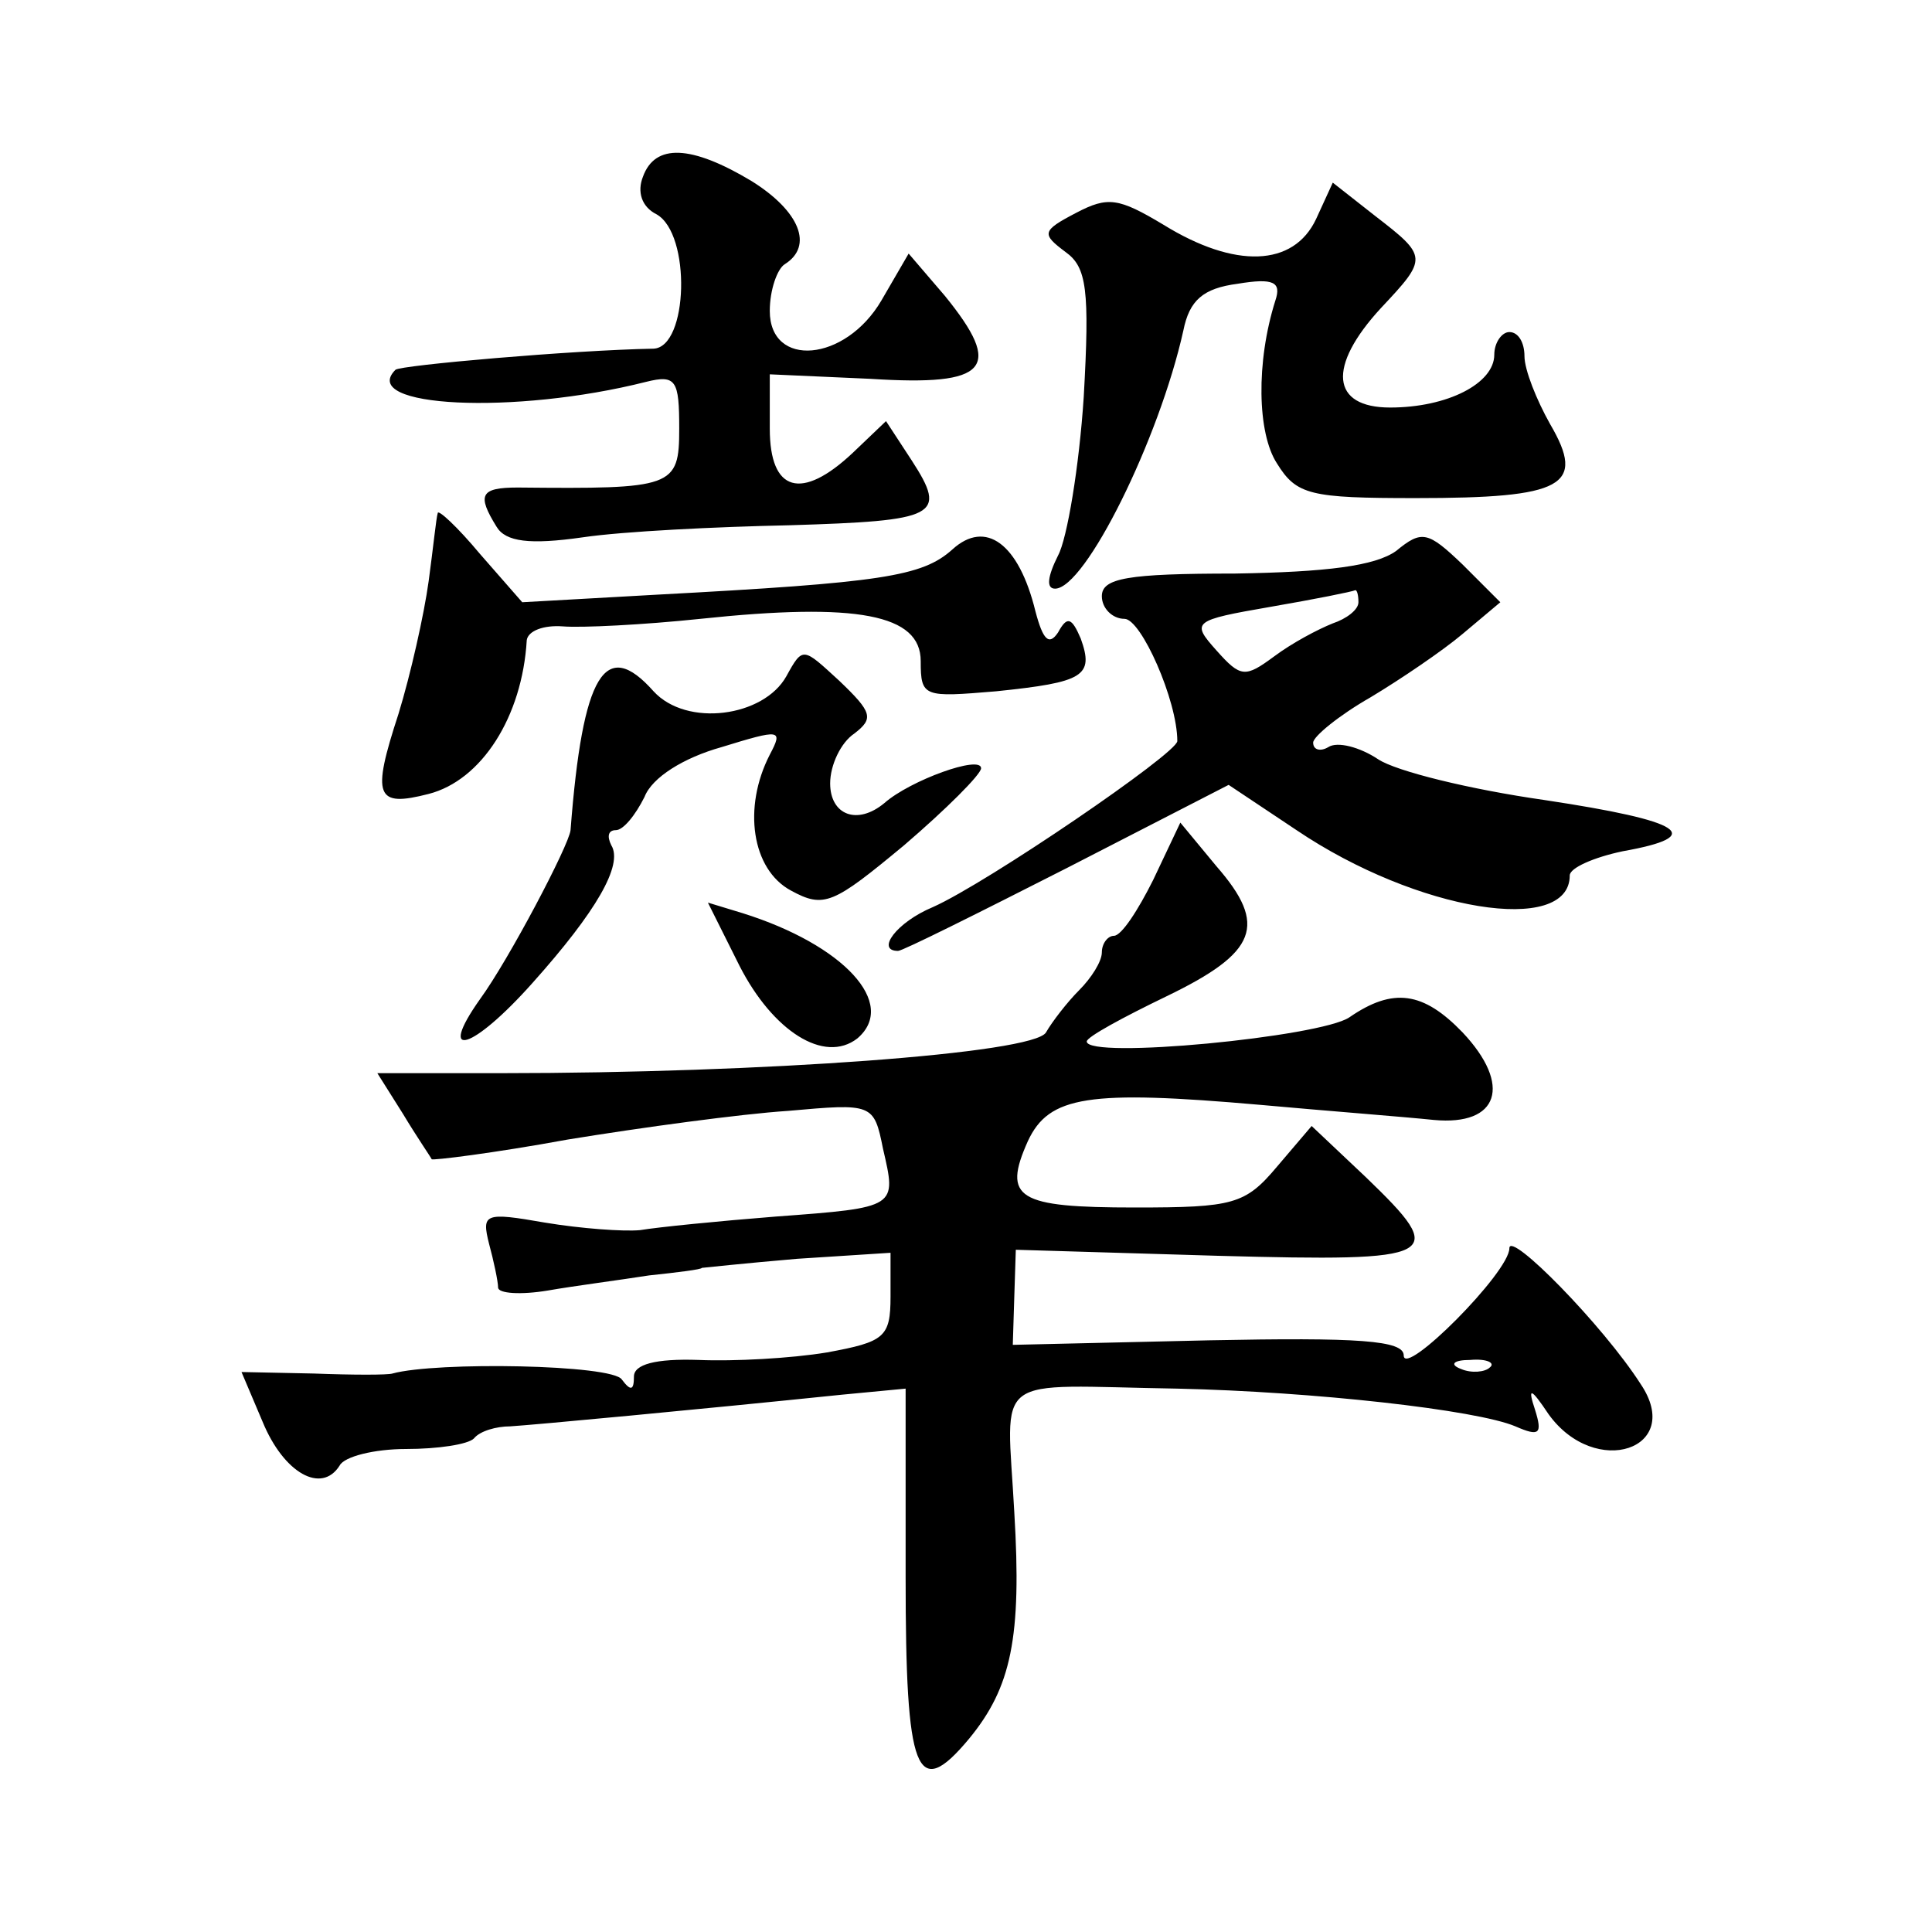<?xml version="1.0" standalone="no"?>
<!DOCTYPE svg PUBLIC "-//W3C//DTD SVG 20010904//EN"
 "http://www.w3.org/TR/2001/REC-SVG-20010904/DTD/svg10.dtd">
<svg version="1.0" xmlns="http://www.w3.org/2000/svg"
 width="128pt" height="128pt" viewBox="0 0 128 128"
 preserveAspectRatio="xMidYMid meet">
<g transform="translate(0,128) scale(0.1,-0.1)"
fill="#0" stroke="none">
<path d="M426 1163 c-4 -10 -1 -20 9 -25 23 -13 21 -88 -2 -89 -54 -1 -168 -11
-171 -14 -25 -25 79 -30 166 -8 20 5 22 1 22 -31 0 -39 -4 -40 -107 -39 -25 0 -27
-5 -14 -26 6 -10 22 -12 57 -7 27 4 89 7 137 8 98 3 105 6 81 43 l-17 26 -22 -21
c-34 -32 -55 -26 -55 16 l0 36 67 -3 c78 -5 88 7 49 55 l-24 28 -18 -31 c-24 -41
-74 -45 -74 -7 0 14 5 28 10 31 19 12 10 35 -22 55 -40 24 -64 25 -72 3z M872 1135
c-15 -32 -54 -33 -101 -4 -30 18 -37 19 -58 8 -23 -12 -23 -14 -7 -26 14 -10 16
-25 12 -96 -3 -46 -11 -94 -17 -105 -7 -14 -8 -22 -2 -22 20 0 69 99 85 171 4 20
13 28 36 31 24 4 29 1 25 -11 -13 -41 -12 -88 1 -108 13 -21 22 -23 92 -23 98 0
113 8 89 49 -9 16 -17 36 -17 45 0 9 -4 16 -10 16 -5 0 -10 -7 -10 -15 0 -19 -31
-35 -69 -35 -39 0 -42 27 -6 66 31 33 31 34 -4 61 l-28 22 -11 -24z M290 940 c-1
-3 -3 -23 -6 -45 -3 -22 -12 -62 -20 -88 -18 -55 -15 -62 20 -53 35 9 62 51 65
102 1 6 11 10 24 9 12 -1 53 1 91 5 104 11 146 3 146 -28 0 -24 2 -24 50 -20 58
6 65 10 56 35 -6 14 -9 15 -15 4 -6 -9 -10 -5 -15 14 -11 45 -33 61 -55 41 -20
-18 -47 -22 -196 -30 l-89 -5 -28 32 c-15 18 -28 30 -28 27z M925 915 c-14 -10
-46 -14 -107 -15 -71 0 -88 -3 -88 -15 0 -8 7 -15 15 -15 11 0 35 -54 35 -81 0
-8 -126 -94 -162 -110 -24 -10 -38 -29 -23 -29 3 0 53 25 112 55 l107 55 45 -30
c80 -54 181 -70 181 -30 0 5 16 12 35 16 56 10 41 20 -52 34 -49 7 -98 19 -110
27 -12 8 -27 12 -33 8 -5 -3 -10 -2 -10 3 0 4 17 18 38 30 20 12 48 31 61 42 l25
21 -25 25 c-23 22 -27 23 -44 9z m-25 -34 c0 -5 -8 -11 -17 -14 -10 -4 -27 -13
-39 -22 -19 -14 -22 -14 -38 4 -17 19 -16 20 36 29 29 5 54 10 56 11 1 0 2 -3 2
-8z M521 832 c-15 -27 -66 -34 -88 -10 -32 36 -47 12 -55 -92 -1 -10 -41 -86 -60
-112 -29 -41 -5 -34 35 11 42 47 60 78 52 91 -3 6 -2 10 3 10 5 0 13 10 19 22 5
13 26 26 51 33 39 12 41 12 32 -5 -18 -35 -12 -76 14 -90 22 -12 28 -9 75 30 28
24 51 47 51 51 0 9 -47 -8 -64 -23 -18 -15 -36 -8 -36 13 0 12 7 27 16 33 13 10
12 14 -10 35 -24 22 -24 23 -35 3z M764 697 c-10 -20 -21 -37 -26 -37 -4 0 -8 -5
-8 -11 0 -6 -7 -17 -15 -25 -8 -8 -18 -21 -22 -28 -8 -14 -188 -27 -361 -27 l-82
0 17 -27 c9 -15 18 -28 19 -30 0 -1 41 4 90 13 49 8 115 17 146 19 56 5 57 5 63
-25 9 -39 10 -39 -71 -45 -38 -3 -78 -7 -90 -9 -11 -1 -39 1 -63 5 -40 7 -42 6
-37 -14 3 -11 6 -25 6 -29 0 -4 15 -5 33 -2 17 3 48 7 67 10 19 2 35 4 35 5 0 0
28 3 63 6 l62 4 0 -29 c0 -27 -4 -30 -42 -37 -24 -4 -62 -6 -85 -5 -29 1 -43 -3
-43 -11 0 -9 -2 -10 -8 -2 -6 10 -123 12 -152 4 -3 -1 -26 -1 -52 0 l-48 1 14 -33
c14 -34 39 -48 51 -29 3 6 23 11 44 11 21 0 41 3 45 7 4 5 15 8 24 8 16 1 123 11
220 21 l42 4 0 -125 c0 -130 7 -149 42 -107 28 34 35 67 30 150 -5 94 -17 84 108
82 90 -2 198 -14 224 -25 16 -7 18 -5 13 11 -5 15 -3 15 9 -3 31 -43 90 -23 61
20 -25 39 -87 102 -87 90 0 -16 -70 -86 -70 -71 0 10 -30 12 -129 10 l-130 -3 1
32 1 31 134 -4 c148 -4 153 -1 98 52 l-36 34 -23 -27 c-21 -25 -29 -27 -94 -27
-78 0 -88 6 -71 44 14 30 40 34 154 24 44 -4 96 -8 115 -10 43 -4 52 23 19 58 -26
27 -46 30 -75 10 -19 -13 -174 -28 -174 -16 0 3 24 16 53 30 60 29 67 47 33 86
l-24 29 -18 -38z m223 -323 c-3 -3 -12 -4 -19 -1 -8 3 -5 6 6 6 11 1 17 -2 13 -5z
M490 640 c22 -43 56 -65 78 -48 27 23 -9 62 -76 83 l-23 7 21 -42z"/>
</g>
</svg>
